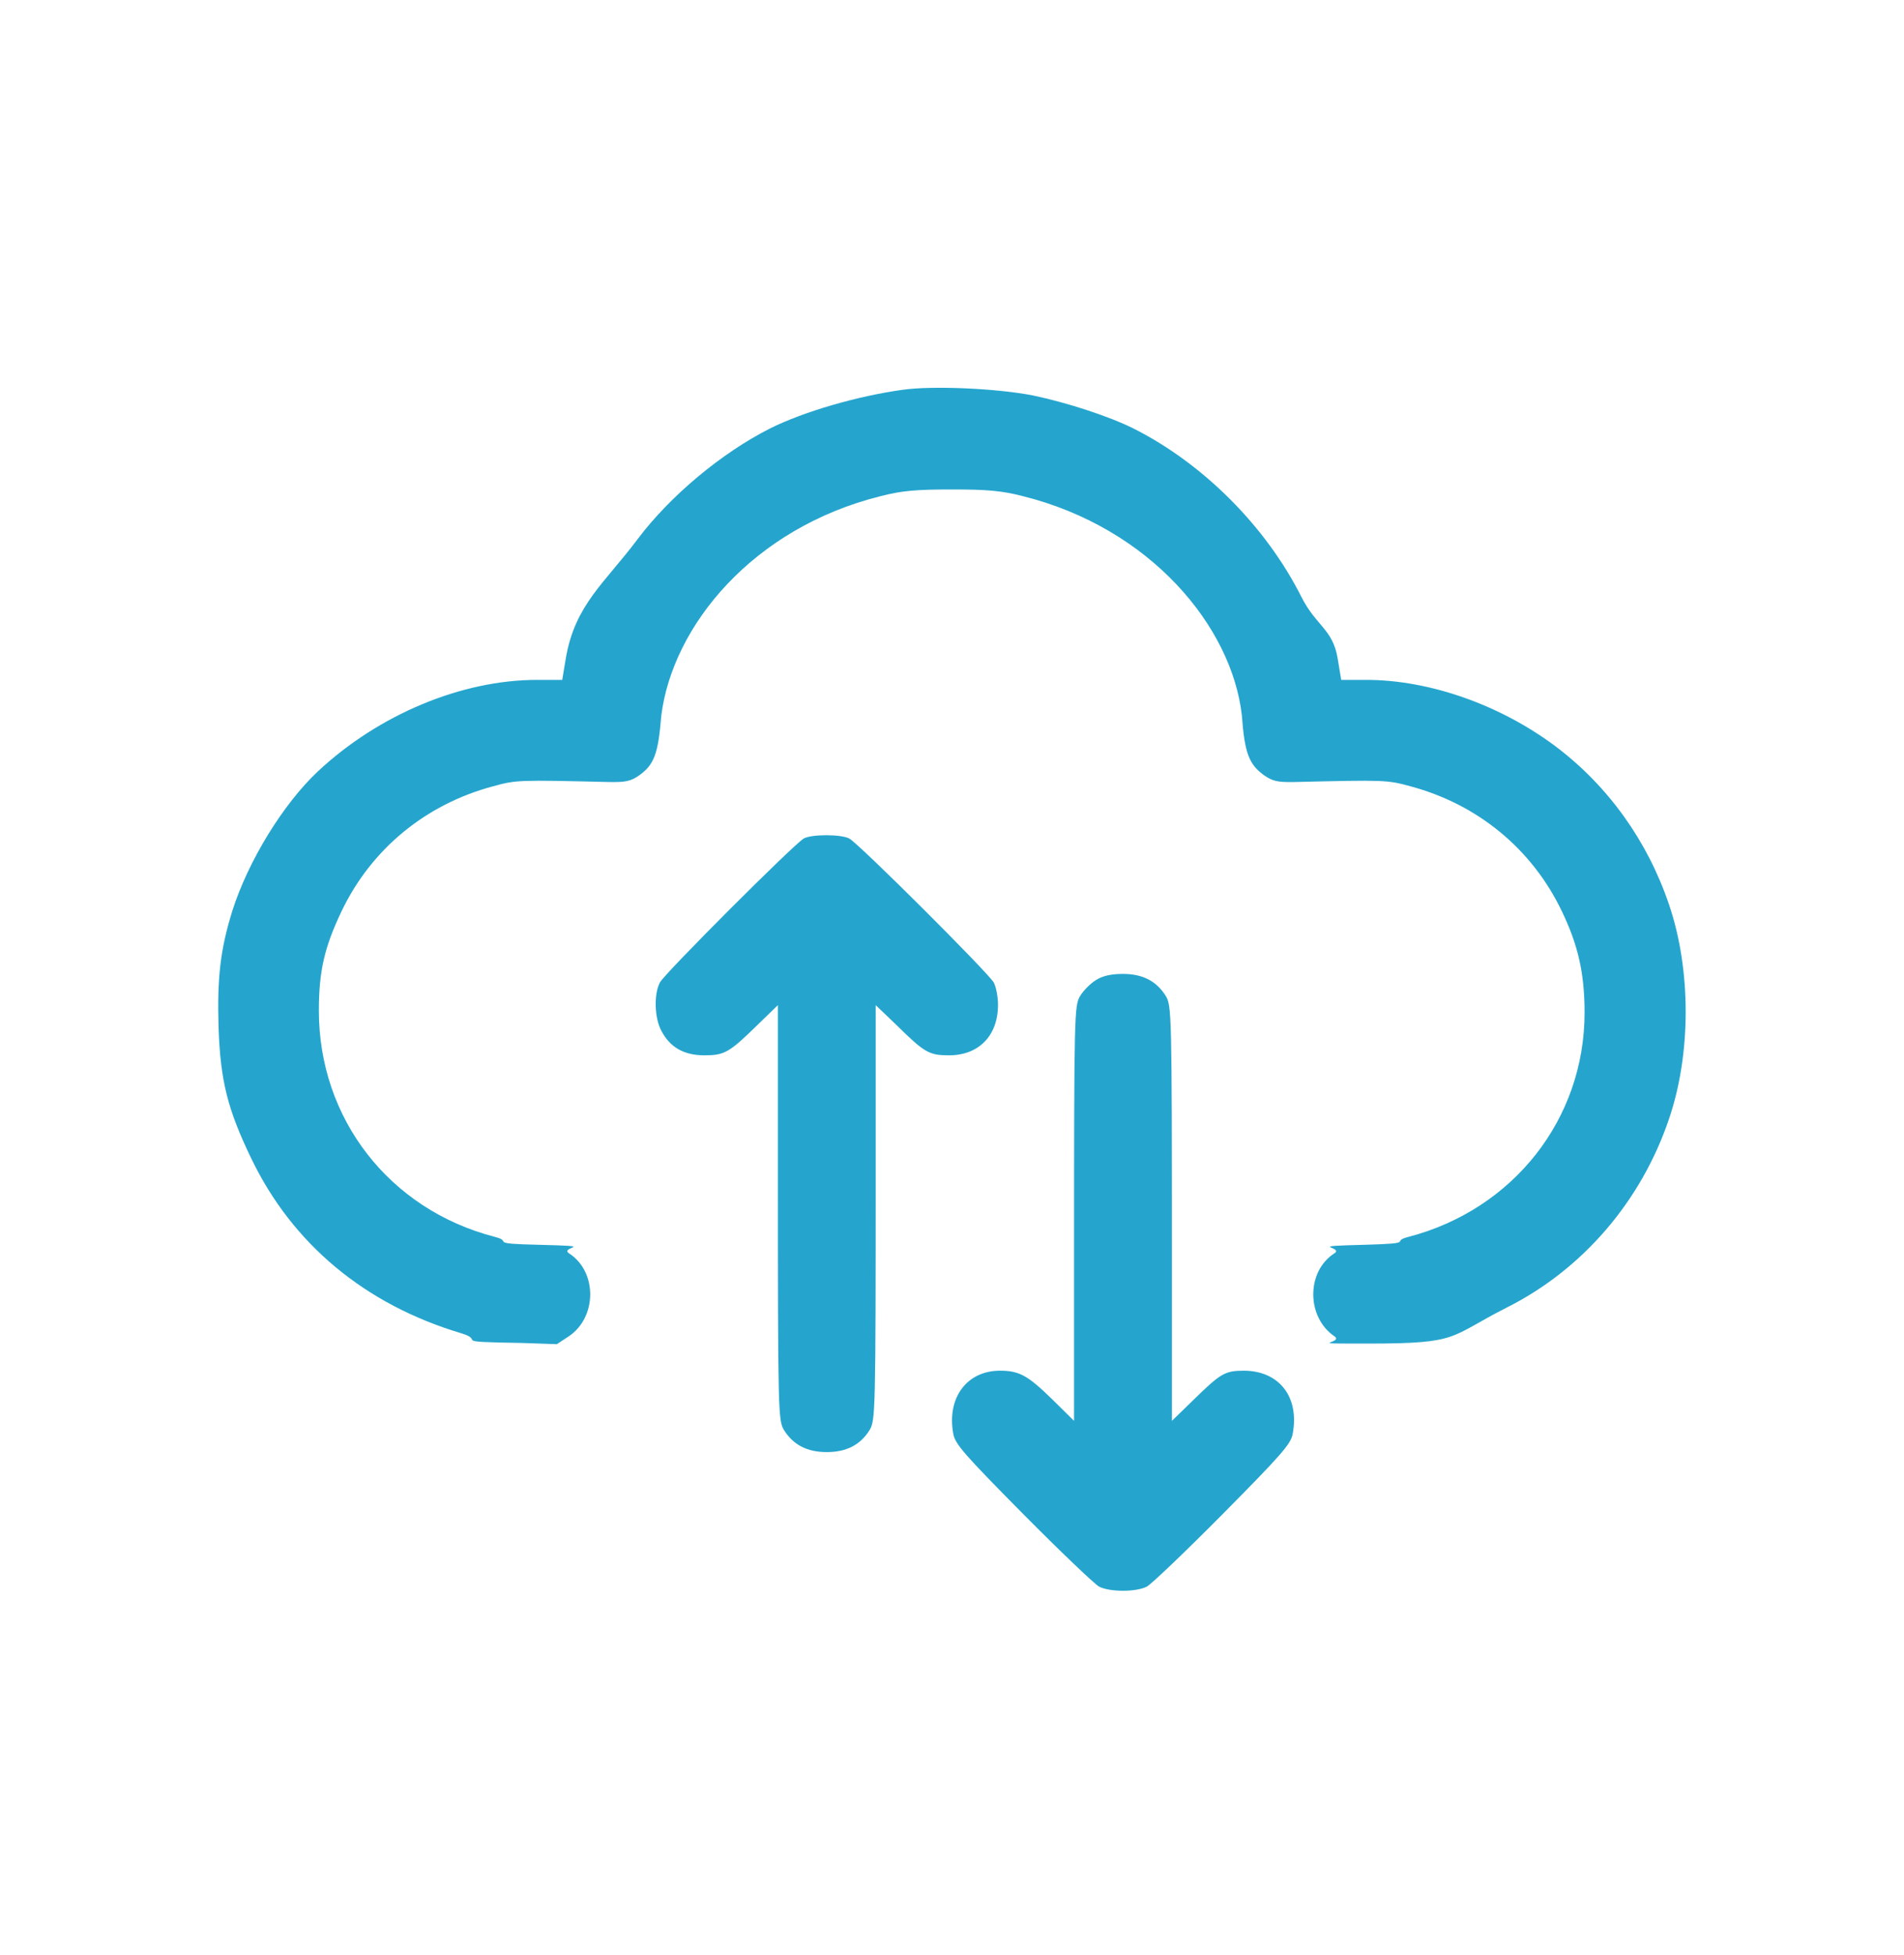 <svg width="38" height="39" viewBox="0 0 38 39" fill="#25A5CD" 
    xmlns="http://www.w3.org/2000/svg">
    <path
        d="M18.018 7.776C17.097 7.904 16.035 8.215 15.364 8.55C14.4 9.039 13.381 9.887 12.728 10.753C12.069 11.632 11.477 12.063 11.294 13.125L11.221 13.564H10.72C9.213 13.564 7.56 14.254 6.345 15.389C5.65 16.041 4.954 17.176 4.637 18.171C4.399 18.94 4.332 19.495 4.362 20.502C4.399 21.57 4.545 22.137 5.015 23.113C5.839 24.822 7.285 26.024 9.201 26.598C9.726 26.756 8.906 26.768 10.432 26.793L11.113 26.817L11.345 26.665C11.919 26.286 11.925 25.371 11.357 25.005C11.15 24.871 11.988 24.865 10.749 24.834C9.693 24.81 10.263 24.773 9.872 24.675C7.773 24.132 6.364 22.32 6.364 20.166C6.364 19.373 6.474 18.897 6.821 18.171C7.413 16.939 8.493 16.048 9.836 15.688C10.305 15.559 10.342 15.559 12.16 15.602C12.49 15.608 12.594 15.584 12.758 15.468C13.057 15.254 13.137 15.035 13.198 14.278C13.423 12.48 15.028 10.534 17.573 9.899C18 9.789 18.287 9.765 18.994 9.765C19.702 9.765 19.989 9.789 20.416 9.899C22.96 10.534 24.584 12.498 24.785 14.272C24.84 15.023 24.925 15.248 25.23 15.468C25.395 15.584 25.499 15.608 25.828 15.602C27.64 15.559 27.683 15.559 28.153 15.688C29.495 16.048 30.575 16.939 31.167 18.171C31.497 18.854 31.625 19.422 31.625 20.203C31.625 22.32 30.209 24.126 28.116 24.675C27.72 24.773 28.301 24.804 27.239 24.834C26.001 24.865 26.839 24.871 26.631 25.005C26.07 25.365 26.07 26.274 26.631 26.659C26.845 26.805 25.946 26.805 27.307 26.805C29.155 26.805 28.904 26.677 30.075 26.085C31.582 25.328 32.754 23.968 33.309 22.326C33.754 21.027 33.754 19.343 33.309 18.043C32.882 16.78 32.095 15.681 31.051 14.894C29.947 14.065 28.531 13.564 27.268 13.564H26.768L26.695 13.125C26.597 12.551 26.261 12.48 25.975 11.912C25.267 10.503 24.016 9.252 22.625 8.55C22.137 8.306 21.295 8.032 20.623 7.891C19.916 7.751 18.634 7.69 18.018 7.776Z" />
    <path
        d="M16.044 16.727C15.854 16.831 13.267 19.418 13.17 19.601C13.048 19.833 13.06 20.309 13.2 20.566C13.371 20.895 13.652 21.054 14.055 21.054C14.457 21.054 14.549 21.005 15.116 20.45L15.525 20.053V23.265C15.525 28.213 15.531 28.335 15.647 28.531C15.83 28.823 16.105 28.97 16.501 28.97C16.898 28.97 17.172 28.823 17.355 28.531C17.471 28.335 17.477 28.213 17.477 23.265V20.053L17.892 20.45C18.454 21.005 18.545 21.054 18.942 21.054C19.534 21.054 19.918 20.663 19.918 20.047C19.918 19.894 19.882 19.693 19.833 19.601C19.723 19.406 17.136 16.825 16.947 16.727C16.776 16.642 16.202 16.642 16.044 16.727Z" />
    <path
        d="M21.875 19.552C21.765 19.619 21.625 19.759 21.558 19.869C21.442 20.064 21.436 20.186 21.436 25.135V28.347L20.997 27.914C20.515 27.444 20.344 27.346 19.959 27.346C19.294 27.346 18.892 27.889 19.026 28.609C19.062 28.811 19.258 29.03 20.417 30.202C21.161 30.952 21.845 31.605 21.936 31.654C22.15 31.764 22.675 31.764 22.888 31.654C22.98 31.605 23.663 30.952 24.407 30.202C25.567 29.03 25.762 28.811 25.799 28.609C25.939 27.871 25.53 27.346 24.822 27.346C24.45 27.346 24.359 27.401 23.834 27.914L23.389 28.347V25.135C23.389 20.186 23.382 20.064 23.266 19.869C23.083 19.576 22.809 19.43 22.412 19.43C22.186 19.43 22.009 19.466 21.875 19.552Z" />
</svg>